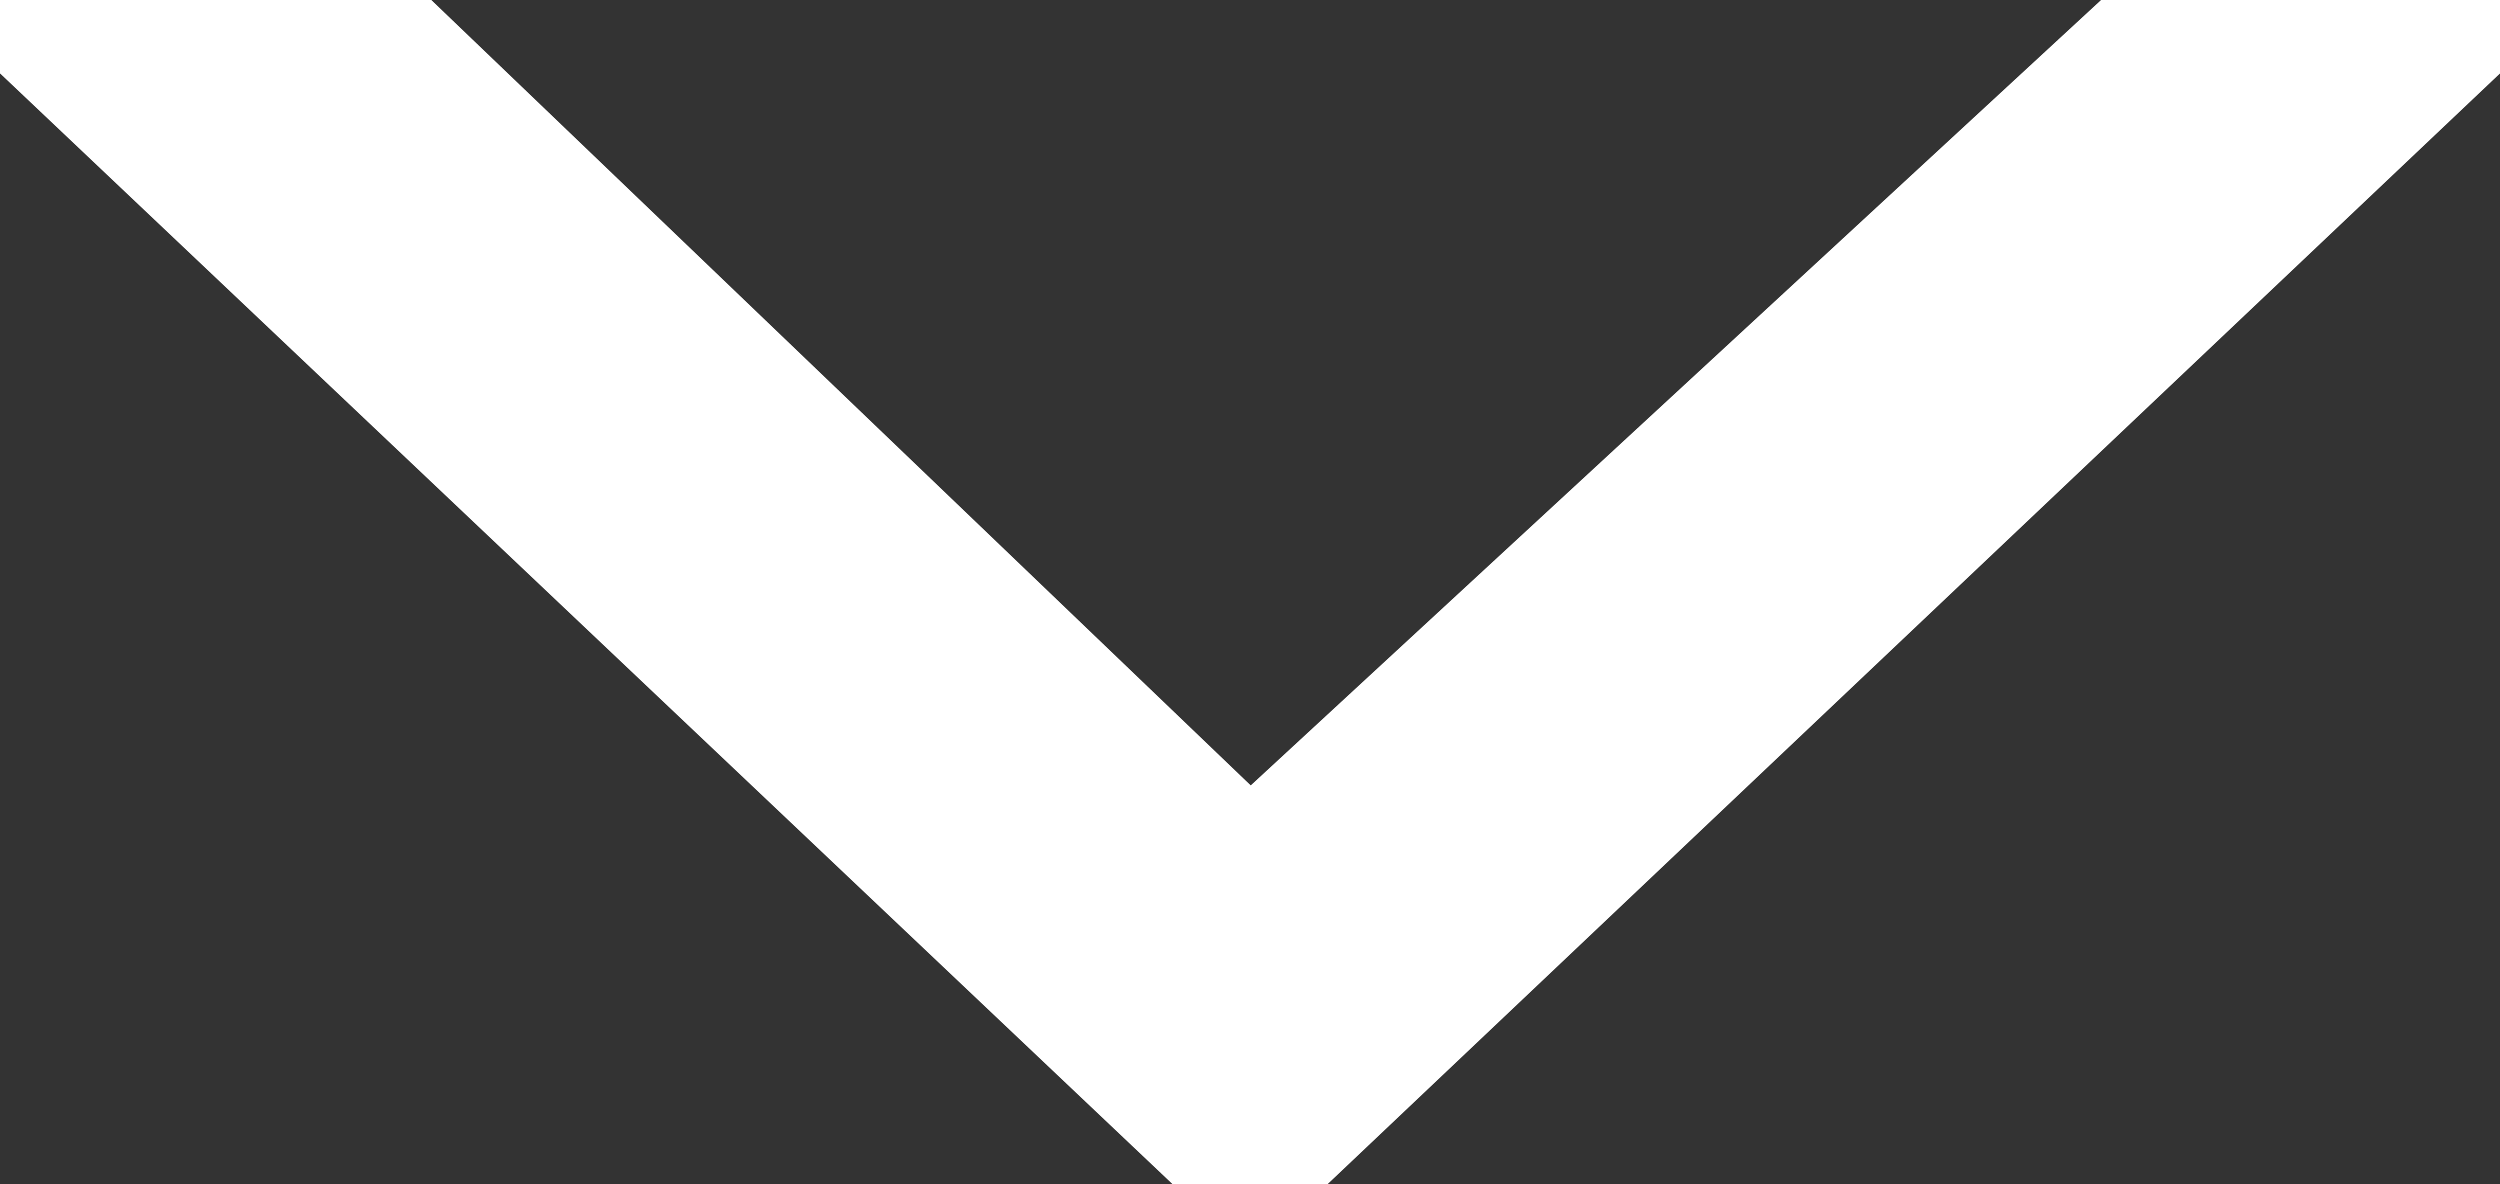 <svg xmlns="http://www.w3.org/2000/svg" width="23.521" height="11.141" viewBox="0 0 23.521 11.141">
  <rect x="0" y="0" width="23.521" height="11.141" fill="#333333" stroke="none"/>
  <g id="Trazado_36" data-name="Trazado 36" transform="translate(23.521 11.141) rotate(180)" fill="white">
    <path d="M11.76,0l11.76,11.141H20.188L11.76,3.063,3.014,11.141H0Z" stroke="white"/>
    <path d="M 11.76 -2.86102294921875e-06 L 23.521 11.141 L 20.188 11.141 L 11.76 3.063 L 3.014 11.141 L 3.814697265625e-06 11.141 L 11.76 -2.86102294921875e-06 Z" stroke="white" fill="white"/>
  </g>
</svg>
